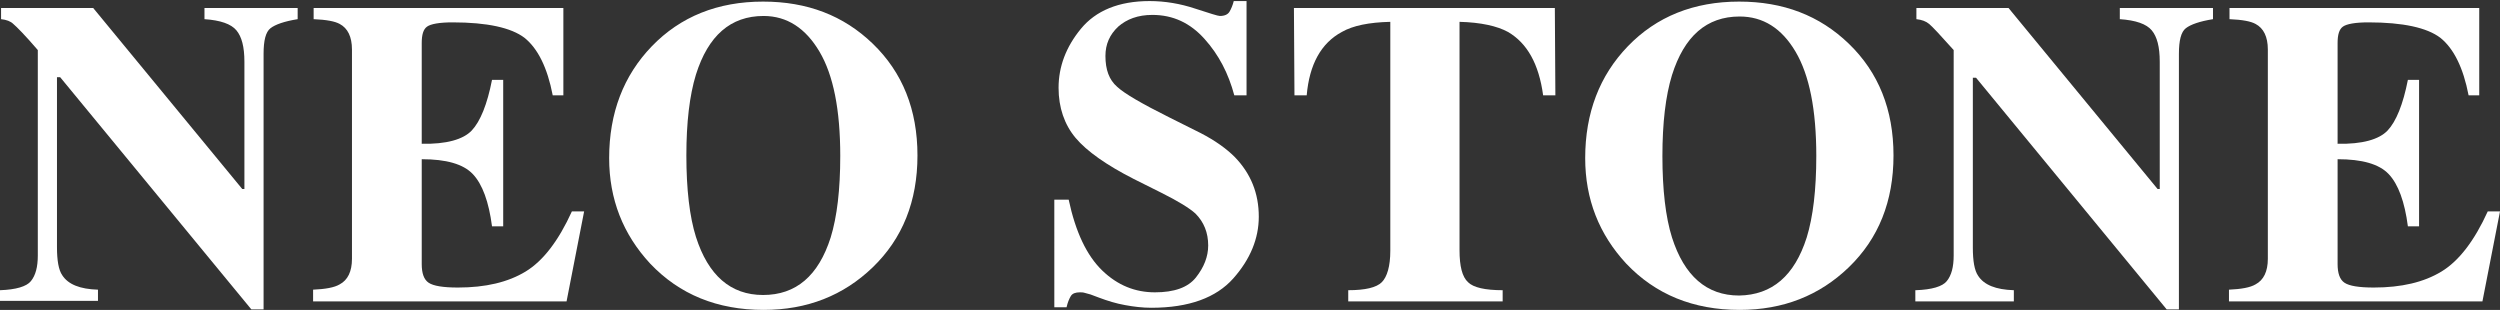 <?xml version="1.0" encoding="utf-8"?>
<!-- Generator: Adobe Illustrator 23.0.4, SVG Export Plug-In . SVG Version: 6.00 Build 0)  -->
<svg version="1.1" id="レイヤー_1" xmlns="http://www.w3.org/2000/svg" xmlns:xlink="http://www.w3.org/1999/xlink" x="0px"
	 y="0px" width="469.5px" height="58.2px" viewBox="0 0 469.5 58.2" style="enable-background:new 0 0 469.5 58.2;"
	 xml:space="preserve">
<rect x="0" y="0" width="469.5" height="58.2" fill="#333333" stroke="none"/>
<style type="text/css">
	.st0{fill:#FFFFFF;}
</style>
<g>
	<path class="st0" d="M0,54.5c3-0.1,5-0.7,5.8-1.7c0.9-1.1,1.3-2.7,1.3-4.8V9.4C4.7,6.6,3.1,5,2.5,4.5C2,4,1.2,3.7,0.2,3.6V1.5h17.3
		l28,34h0.4V11.6c0-2.8-0.5-4.7-1.5-5.9c-1-1.2-3-1.9-6-2.1V1.5h17.5v2.1c-2.5,0.4-4.2,1-5.1,1.7c-0.9,0.7-1.3,2.3-1.3,4.8v48h-2.3
		L11.3,14.5h-0.6v31.9c0,2.5,0.3,4.3,1,5.3c1.1,1.7,3.3,2.6,6.7,2.7v2.1H0V54.5z"/>
	<path class="st0" d="M58.8,56.5v-2.1c2.3-0.1,4-0.4,5-1c1.5-0.8,2.3-2.4,2.3-4.8V9.3c0-2.4-0.8-4-2.3-4.8c-0.9-0.5-2.5-0.8-4.9-0.9
		V1.5h46.9v16.4h-2c-1-5.2-2.8-8.8-5.3-10.8c-2.5-1.9-7-2.9-13.5-2.9c-2.5,0-4.1,0.3-4.8,0.8c-0.7,0.5-1,1.5-1,3.1V27
		c4.6,0.1,7.8-0.8,9.4-2.5c1.6-1.7,2.9-4.9,3.8-9.5h2.1v27.5h-2.1c-0.6-4.6-1.8-7.9-3.6-9.8c-1.8-1.9-5-2.8-9.6-2.8v19.7
		c0,1.7,0.4,2.9,1.3,3.5c0.9,0.6,2.7,0.9,5.5,0.9c5.2,0,9.4-1,12.7-3c3.3-2,6.2-5.8,8.7-11.3h2.3l-3.3,16.9H58.8z"/>
	<path class="st0" d="M163.9,8.2c5.6,5.4,8.4,12.4,8.4,21c0,8.6-2.8,15.6-8.4,21c-5.5,5.3-12.3,8-20.5,8c-8.7,0-15.8-2.9-21.3-8.7
		c-5.1-5.5-7.7-12.1-7.7-19.8c0-8.5,2.7-15.5,8-21c5.4-5.6,12.4-8.4,20.9-8.4C151.6,0.3,158.4,2.9,163.9,8.2z M156,44.6
		c1.2-3.9,1.8-9,1.8-15.3c0-8.7-1.3-15.2-3.9-19.6S147.8,3,143.4,3c-6.2,0-10.4,3.7-12.7,11c-1.2,3.9-1.8,9-1.8,15.2
		c0,6.3,0.6,11.5,1.8,15.3c2.3,7.2,6.5,10.9,12.6,10.9C149.5,55.4,153.7,51.8,156,44.6z"/>
	<path class="st0" d="M198.4,37.5h2.3c1.3,6.1,3.4,10.5,6.3,13.3c2.9,2.8,6.2,4.1,9.9,4.1c3.6,0,6.2-0.9,7.7-2.8
		c1.5-1.9,2.3-3.9,2.3-6c0-2.4-0.8-4.4-2.4-6c-1.1-1-3.2-2.3-6.4-3.9l-5.2-2.6c-5.1-2.6-8.8-5.2-10.9-7.7s-3.2-5.7-3.2-9.4
		c0-4,1.4-7.7,4.2-11.1c2.8-3.4,7.1-5.2,12.9-5.2c2.9,0,5.8,0.5,8.5,1.4c2.8,0.9,4.3,1.4,4.7,1.4c0.9,0,1.5-0.3,1.8-0.8
		c0.3-0.5,0.6-1.2,0.8-2h2.4v17.7h-2.3c-1.1-4.1-2.9-7.6-5.6-10.6c-2.7-3-5.9-4.5-9.8-4.5c-2.7,0-4.8,0.8-6.4,2.2
		c-1.6,1.5-2.4,3.3-2.4,5.5c0,2.6,0.7,4.5,2.2,5.8c1.4,1.3,4.7,3.2,9.7,5.7l6,3c2.7,1.4,4.8,2.9,6.4,4.5c3,3.1,4.5,6.8,4.5,11.2
		c0,4.1-1.6,8-4.8,11.6c-3.2,3.6-8.3,5.5-15.4,5.5c-1.6,0-3.3-0.2-4.9-0.5c-1.7-0.3-3.3-0.8-4.9-1.4l-1.6-0.6
		c-0.4-0.1-0.7-0.2-1.1-0.3c-0.3-0.1-0.6-0.1-0.9-0.1c-0.8,0-1.4,0.2-1.7,0.7c-0.3,0.5-0.6,1.2-0.8,2.1h-2.3V37.5z"/>
	<path class="st0" d="M243,1.5h49l0.1,16.4h-2.3c-0.8-5.9-3-9.8-6.6-11.9c-2-1.1-5.1-1.8-9.1-1.9V47c0,3,0.5,5,1.6,6
		c1,1,3.2,1.5,6.5,1.5v2.1h-29v-2.1c3.2,0,5.3-0.5,6.3-1.5c1-1,1.6-3,1.6-5.9V4.1c-4,0.1-7,0.7-9.1,1.9c-3.9,2.1-6.1,6.1-6.6,11.9
		h-2.3L243,1.5z"/>
	<path class="st0" d="M347.2,8.2c5.6,5.4,8.4,12.4,8.4,21c0,8.6-2.8,15.6-8.4,21c-5.5,5.3-12.3,8-20.5,8c-8.7,0-15.8-2.9-21.3-8.7
		c-5.1-5.5-7.7-12.1-7.7-19.8c0-8.5,2.7-15.5,8-21c5.4-5.6,12.4-8.4,20.9-8.4C334.9,0.3,341.7,2.9,347.2,8.2z M339.3,44.6
		c1.2-3.9,1.8-9,1.8-15.3c0-8.7-1.3-15.2-3.9-19.6c-2.6-4.4-6.1-6.6-10.5-6.6c-6.2,0-10.4,3.7-12.7,11c-1.2,3.9-1.8,9-1.8,15.2
		c0,6.3,0.6,11.5,1.8,15.3c2.3,7.2,6.5,10.9,12.6,10.9C332.8,55.4,337,51.8,339.3,44.6z"/>
	<path class="st0" d="M359.8,54.5c3-0.1,5-0.7,5.8-1.7c0.9-1.1,1.3-2.7,1.3-4.8V9.4c-2.5-2.8-4-4.4-4.6-4.9
		c-0.6-0.5-1.4-0.8-2.4-0.9V1.5h17.3l28,34h0.4V11.6c0-2.8-0.5-4.7-1.5-5.9c-1-1.2-3-1.9-6-2.1V1.5h17.5v2.1c-2.5,0.4-4.2,1-5.1,1.7
		c-0.9,0.7-1.3,2.3-1.3,4.8v48h-2.3l-35.8-43.5h-0.6v31.9c0,2.5,0.3,4.3,1,5.3c1.1,1.7,3.3,2.6,6.7,2.7v2.1h-18.5V54.5z"/>
	<path class="st0" d="M418.6,56.5v-2.1c2.3-0.1,4-0.4,5-1c1.5-0.8,2.3-2.4,2.3-4.8V9.3c0-2.4-0.8-4-2.3-4.8
		c-0.9-0.5-2.5-0.8-4.9-0.9V1.5h46.9v16.4h-2c-1-5.2-2.8-8.8-5.3-10.8c-2.5-1.9-7-2.9-13.5-2.9c-2.5,0-4.1,0.3-4.8,0.8
		c-0.7,0.5-1,1.5-1,3.1V27c4.6,0.1,7.8-0.8,9.4-2.5c1.6-1.7,2.9-4.9,3.8-9.5h2.1v27.5h-2.1c-0.6-4.6-1.8-7.9-3.6-9.8
		c-1.8-1.9-5-2.8-9.6-2.8v19.7c0,1.7,0.4,2.9,1.3,3.5c0.9,0.6,2.7,0.9,5.5,0.9c5.2,0,9.4-1,12.7-3c3.3-2,6.2-5.8,8.7-11.3h2.3
		l-3.3,16.9H418.6z"/>
</g>
</svg>
